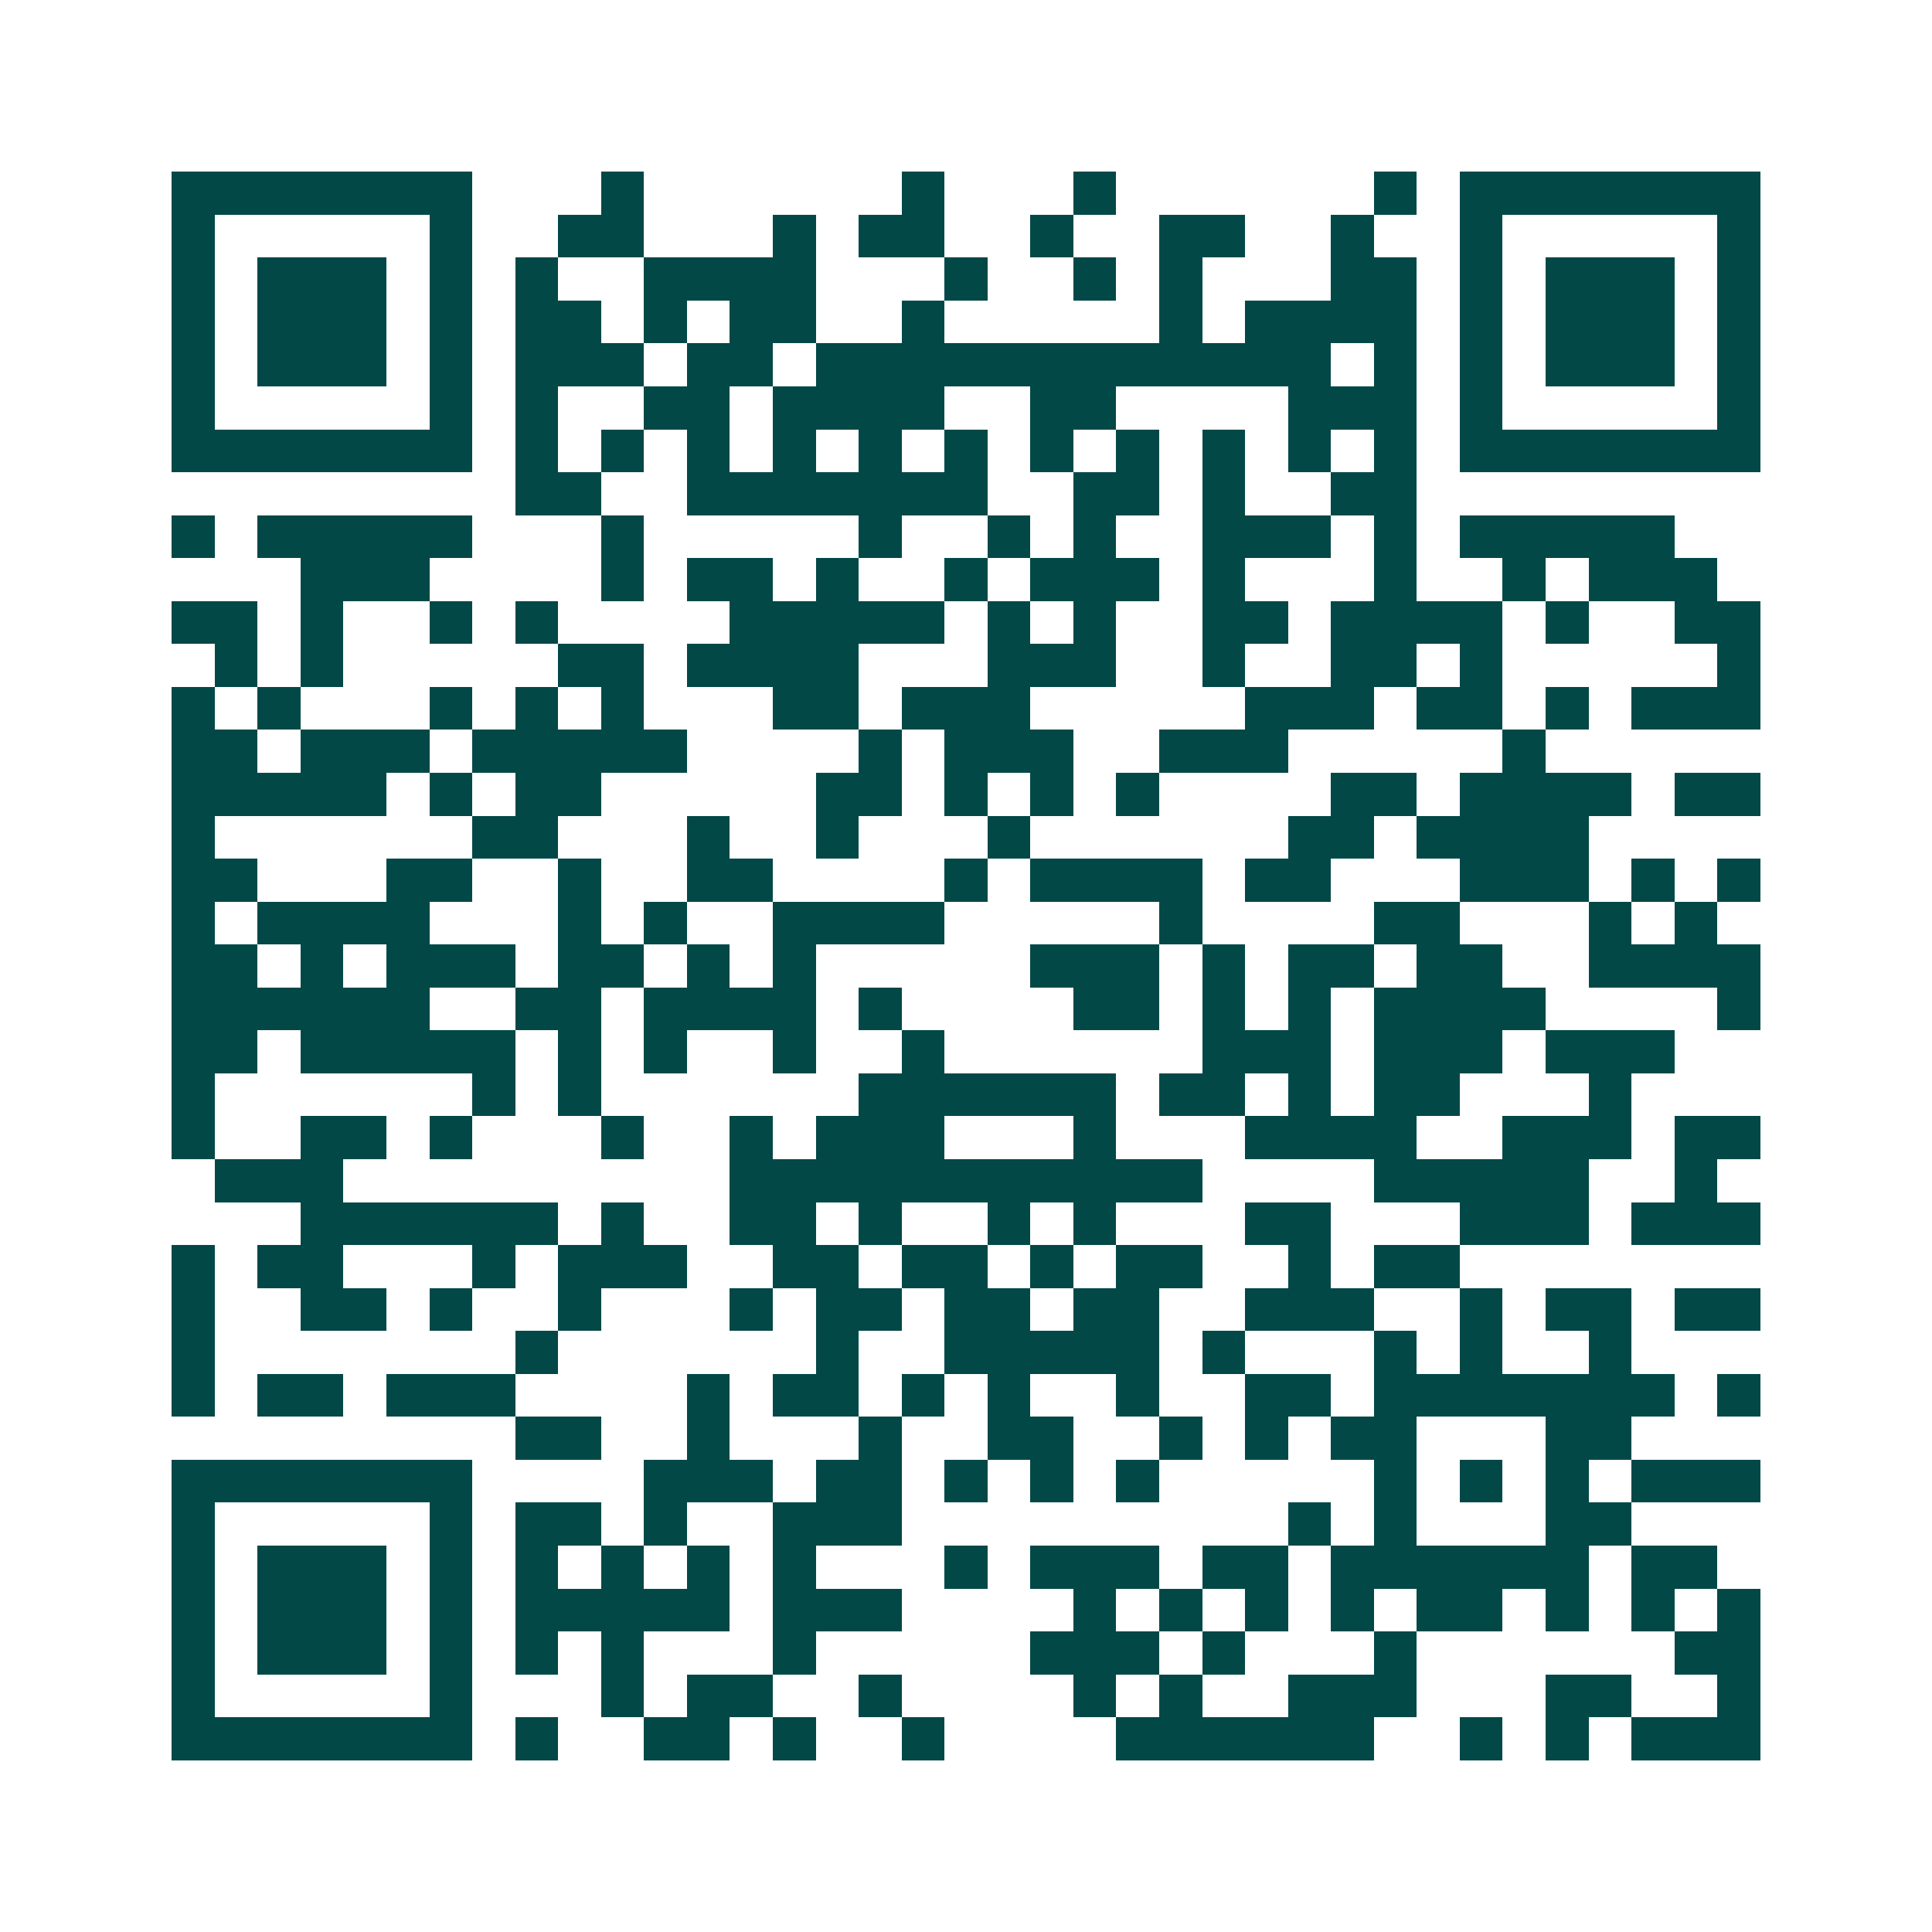 <svg xmlns="http://www.w3.org/2000/svg" width="200" height="200" viewBox="0 0 45 45" shape-rendering="crispEdges"><path fill="#ffffff" d="M0 0h45v45H0z"/><path stroke="#014847" d="M4 4.5h7m3 0h1m6 0h1m3 0h1m6 0h1m1 0h7M4 5.5h1m5 0h1m2 0h2m3 0h1m1 0h2m2 0h1m2 0h2m2 0h1m2 0h1m5 0h1M4 6.5h1m1 0h3m1 0h1m1 0h1m2 0h4m3 0h1m2 0h1m1 0h1m3 0h2m1 0h1m1 0h3m1 0h1M4 7.5h1m1 0h3m1 0h1m1 0h2m1 0h1m1 0h2m2 0h1m5 0h1m1 0h4m1 0h1m1 0h3m1 0h1M4 8.5h1m1 0h3m1 0h1m1 0h3m1 0h2m1 0h12m1 0h1m1 0h1m1 0h3m1 0h1M4 9.5h1m5 0h1m1 0h1m2 0h2m1 0h4m2 0h2m4 0h3m1 0h1m5 0h1M4 10.5h7m1 0h1m1 0h1m1 0h1m1 0h1m1 0h1m1 0h1m1 0h1m1 0h1m1 0h1m1 0h1m1 0h1m1 0h7M12 11.5h2m2 0h7m2 0h2m1 0h1m2 0h2M4 12.5h1m1 0h5m3 0h1m5 0h1m2 0h1m1 0h1m2 0h3m1 0h1m1 0h5M7 13.5h3m4 0h1m1 0h2m1 0h1m2 0h1m1 0h3m1 0h1m3 0h1m2 0h1m1 0h3M4 14.5h2m1 0h1m2 0h1m1 0h1m4 0h5m1 0h1m1 0h1m2 0h2m1 0h4m1 0h1m2 0h2M5 15.5h1m1 0h1m5 0h2m1 0h4m3 0h3m2 0h1m2 0h2m1 0h1m5 0h1M4 16.5h1m1 0h1m3 0h1m1 0h1m1 0h1m3 0h2m1 0h3m5 0h3m1 0h2m1 0h1m1 0h3M4 17.5h2m1 0h3m1 0h5m4 0h1m1 0h3m2 0h3m5 0h1M4 18.5h5m1 0h1m1 0h2m5 0h2m1 0h1m1 0h1m1 0h1m4 0h2m1 0h4m1 0h2M4 19.5h1m6 0h2m3 0h1m2 0h1m3 0h1m6 0h2m1 0h4M4 20.5h2m3 0h2m2 0h1m2 0h2m4 0h1m1 0h4m1 0h2m3 0h3m1 0h1m1 0h1M4 21.5h1m1 0h4m3 0h1m1 0h1m2 0h4m5 0h1m4 0h2m3 0h1m1 0h1M4 22.5h2m1 0h1m1 0h3m1 0h2m1 0h1m1 0h1m5 0h3m1 0h1m1 0h2m1 0h2m2 0h4M4 23.5h6m2 0h2m1 0h4m1 0h1m4 0h2m1 0h1m1 0h1m1 0h4m4 0h1M4 24.5h2m1 0h5m1 0h1m1 0h1m2 0h1m2 0h1m6 0h3m1 0h3m1 0h3M4 25.5h1m6 0h1m1 0h1m6 0h6m1 0h2m1 0h1m1 0h2m3 0h1M4 26.5h1m2 0h2m1 0h1m3 0h1m2 0h1m1 0h3m3 0h1m3 0h4m2 0h3m1 0h2M5 27.5h3m9 0h11m4 0h5m2 0h1M7 28.5h6m1 0h1m2 0h2m1 0h1m2 0h1m1 0h1m3 0h2m3 0h3m1 0h3M4 29.5h1m1 0h2m3 0h1m1 0h3m2 0h2m1 0h2m1 0h1m1 0h2m2 0h1m1 0h2M4 30.5h1m2 0h2m1 0h1m2 0h1m3 0h1m1 0h2m1 0h2m1 0h2m2 0h3m2 0h1m1 0h2m1 0h2M4 31.5h1m7 0h1m6 0h1m2 0h5m1 0h1m3 0h1m1 0h1m2 0h1M4 32.5h1m1 0h2m1 0h3m4 0h1m1 0h2m1 0h1m1 0h1m2 0h1m2 0h2m1 0h7m1 0h1M12 33.5h2m2 0h1m3 0h1m2 0h2m2 0h1m1 0h1m1 0h2m3 0h2M4 34.5h7m4 0h3m1 0h2m1 0h1m1 0h1m1 0h1m5 0h1m1 0h1m1 0h1m1 0h3M4 35.5h1m5 0h1m1 0h2m1 0h1m2 0h3m9 0h1m1 0h1m3 0h2M4 36.5h1m1 0h3m1 0h1m1 0h1m1 0h1m1 0h1m1 0h1m3 0h1m1 0h3m1 0h2m1 0h6m1 0h2M4 37.5h1m1 0h3m1 0h1m1 0h5m1 0h3m4 0h1m1 0h1m1 0h1m1 0h1m1 0h2m1 0h1m1 0h1m1 0h1M4 38.5h1m1 0h3m1 0h1m1 0h1m1 0h1m3 0h1m5 0h3m1 0h1m3 0h1m6 0h2M4 39.5h1m5 0h1m3 0h1m1 0h2m2 0h1m4 0h1m1 0h1m2 0h3m3 0h2m2 0h1M4 40.5h7m1 0h1m2 0h2m1 0h1m2 0h1m4 0h6m2 0h1m1 0h1m1 0h3"/></svg>
